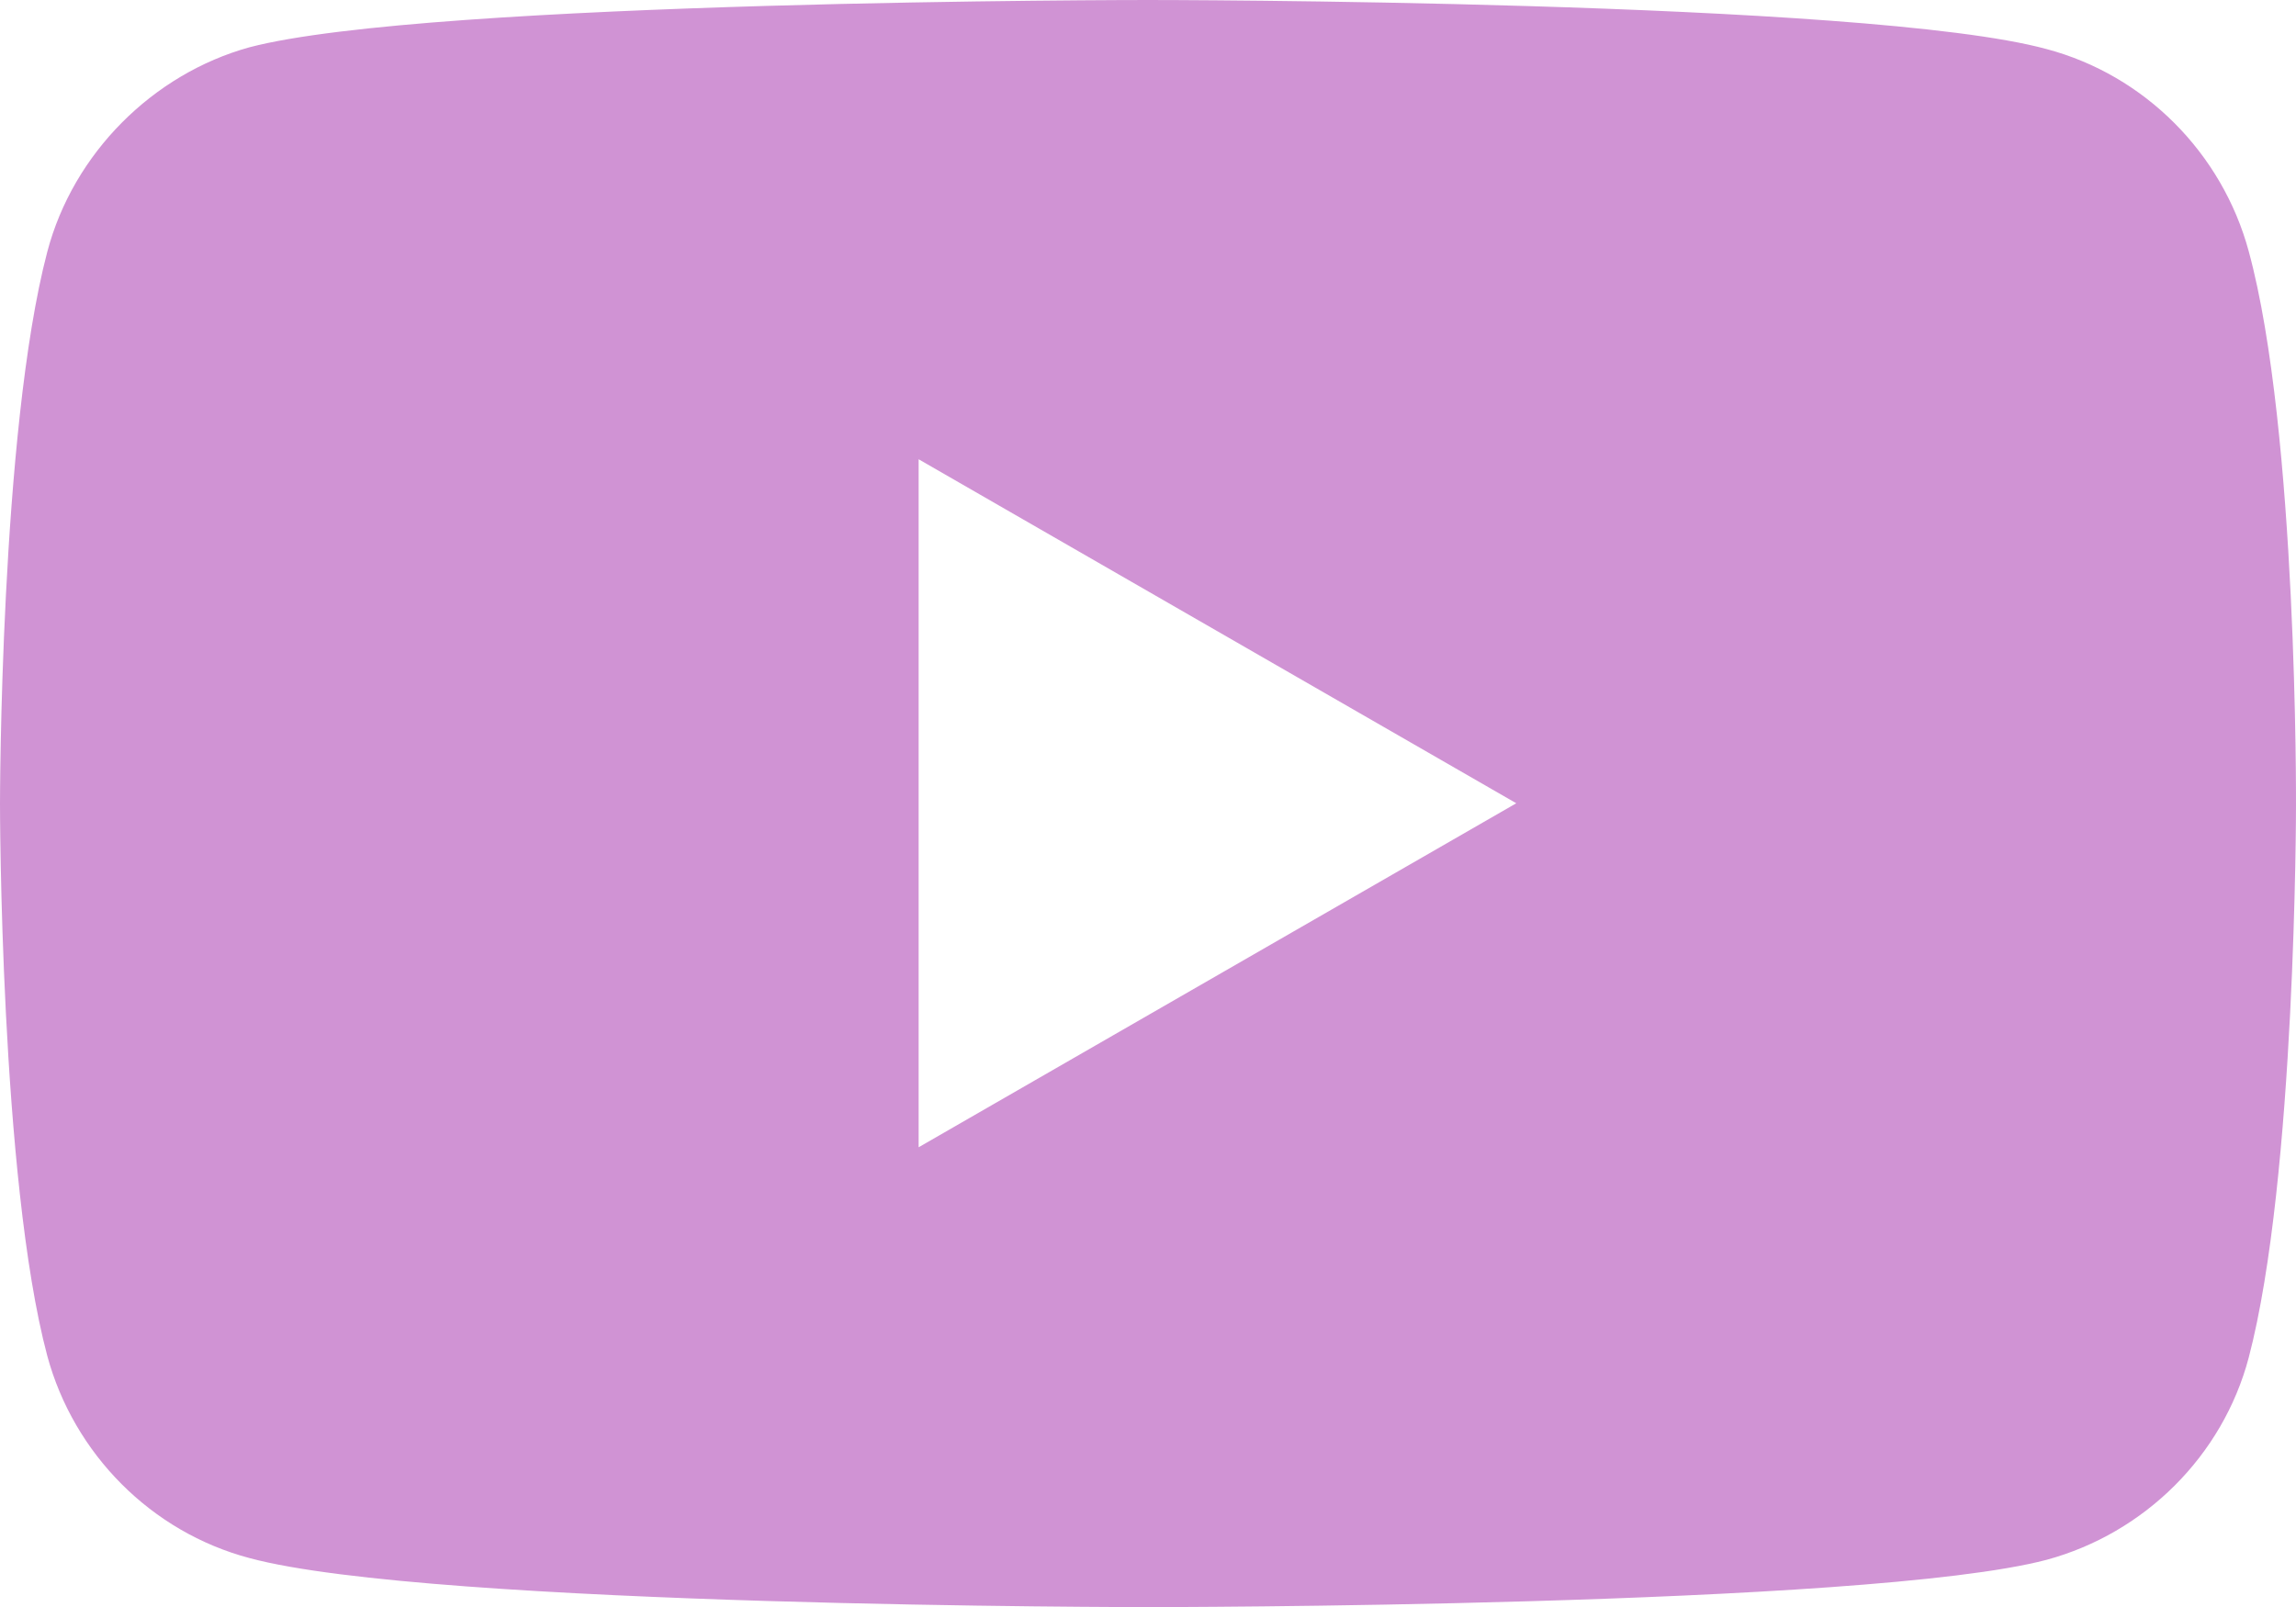 <?xml version="1.0" encoding="UTF-8"?><svg id="Capa_2" xmlns="http://www.w3.org/2000/svg" viewBox="0 0 388.4 271.9"><defs><style>.cls-1{fill:#d093d4;}</style></defs><g id="Capa_1-2"><path class="cls-1" d="M380.4,42.5c-4.5-16.6-17.6-29.8-34.2-34.2C315.8,0,194.2,0,194.2,0c0,0-121.6,0-152,8C25.9,12.5,12.4,25.9,8,42.6,0,73,0,136,0,136c0,0,0,63.4,8,93.4,4.5,16.6,17.6,29.8,34.2,34.2,30.7,8.3,152,8.3,152,8.3,0,0,121.6,0,152-8,16.6-4.5,29.8-17.6,34.2-34.2,8-30.4,8-93.4,8-93.4,0,0,.3-63.4-8-93.8ZM155.4,194.2v-116.5l101.1,58.2-101.1,58.2h0v.1Z"/></g></svg>